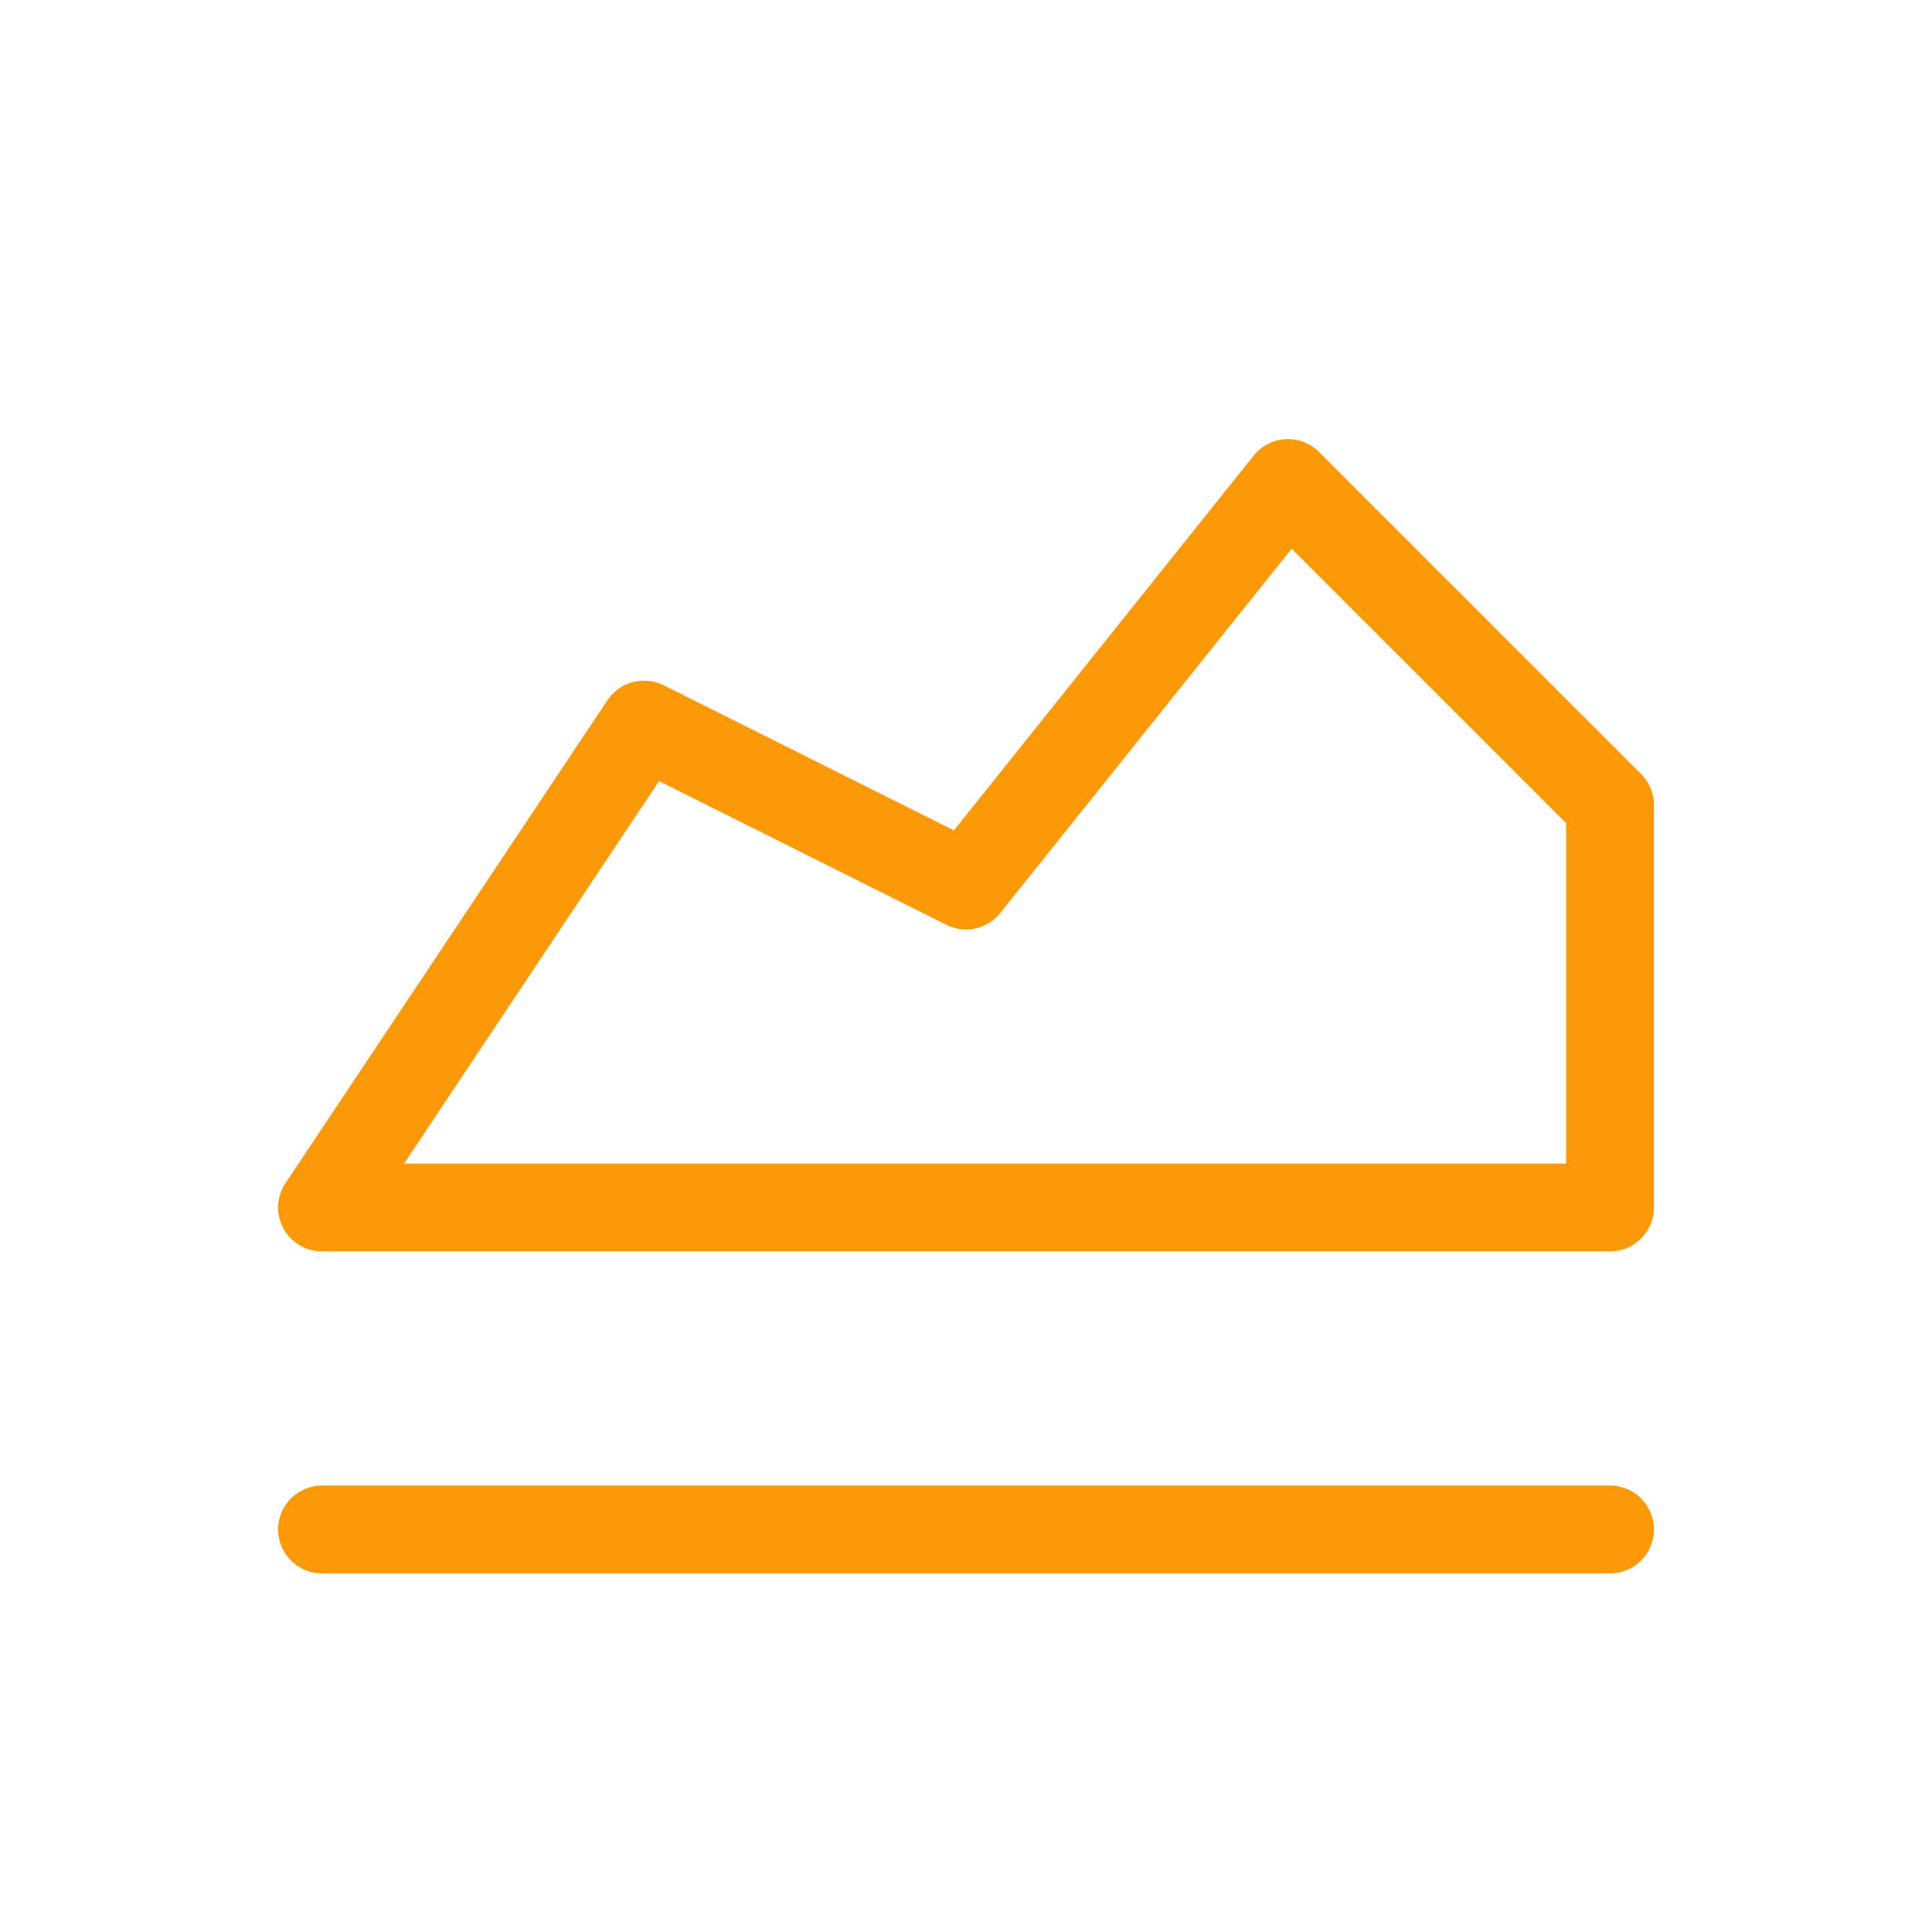 <svg width="44" height="44" viewBox="0 0 44 44" fill="none" xmlns="http://www.w3.org/2000/svg">
<path d="M7.333 34.833H36.667" stroke="#F99908" stroke-width="2" stroke-linecap="round" stroke-linejoin="round"/>
<path d="M7.333 27.5L14.667 16.5L22 20.167L29.333 11L36.667 18.333V27.5H7.333Z" stroke="#F99908" stroke-width="2" stroke-linecap="round" stroke-linejoin="round"/>
</svg>
